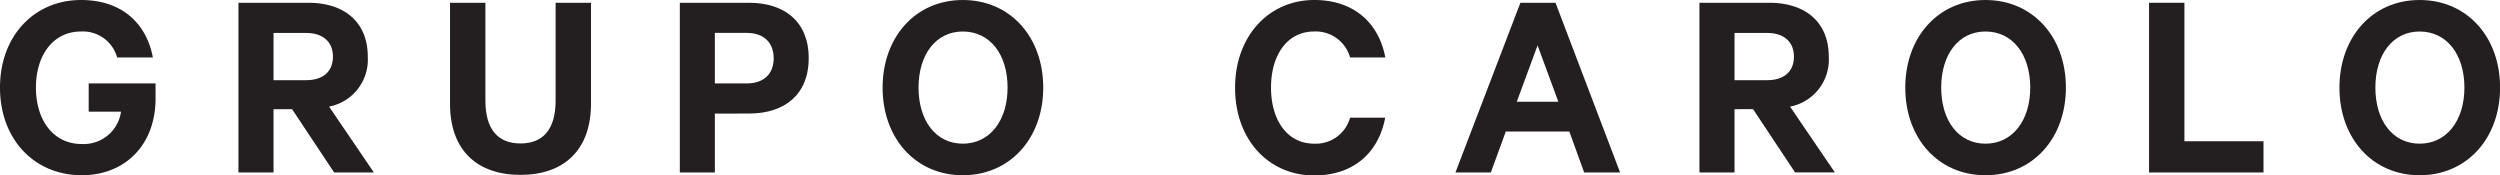 <svg xmlns="http://www.w3.org/2000/svg" viewBox="0 0 361.09 25.31"><defs><style>.cls-1{fill:#231f20;}</style></defs><title>Recurso 36</title><g id="Capa_2" data-name="Capa 2"><g id="Capa_1-2" data-name="Capa 1"><g id="_Grupo_" data-name="&lt;Grupo&gt;"><path id="_Trazado_compuesto_" data-name="&lt;Trazado compuesto&gt;" class="cls-1" d="M12.81,16.13V12.05h9.66v2.16c0,6.79-4.47,11.1-10.66,11.1C5,25.31,0,20.16,0,12.65S5,0,11.7,0c5.91,0,9.46,3.39,10.38,8.3H16.92A5.13,5.13,0,0,0,11.7,4.55c-4,0-6.51,3.39-6.51,8.1S7.7,20.8,11.81,20.8a5.44,5.44,0,0,0,5.67-4.67Z"/><path id="_Trazado_compuesto_2" data-name="&lt;Trazado compuesto&gt;" class="cls-1" d="M39.51,15.77v9.14H34.44V.4h10.1c5.15,0,8.58,2.75,8.58,7.78a6.91,6.91,0,0,1-5.59,7.22L54,24.91H48.26l-6.07-9.14Zm0-4.19h4.71c2.55,0,3.87-1.36,3.87-3.39s-1.32-3.43-3.87-3.43H39.51Z"/><path id="_Trazado_compuesto_3" data-name="&lt;Trazado compuesto&gt;" class="cls-1" d="M65,15V.4h5.11V14.53c0,4.19,1.84,6.19,5.07,6.19s5.07-2,5.07-6.19V.4h5.11V15c0,6.75-4,10.26-10.18,10.26S65,21.79,65,15Z"/><path id="_Trazado_compuesto_4" data-name="&lt;Trazado compuesto&gt;" class="cls-1" d="M103.25,16.41v8.5H98.19V.4h10c5.19,0,8.62,2.79,8.62,8s-3.43,8-8.62,8Zm4.59-11.66h-4.59v7.3h4.59c2.63,0,3.91-1.52,3.91-3.63S110.48,4.75,107.84,4.75Z"/><path id="_Trazado_compuesto_5" data-name="&lt;Trazado compuesto&gt;" class="cls-1" d="M139.06,25.31c-6.83,0-11.58-5.35-11.58-12.65S132.23,0,139.06,0s11.62,5.31,11.62,12.65S145.88,25.31,139.06,25.31Zm0-20.76c-3.87,0-6.39,3.31-6.39,8.1s2.51,8.1,6.39,8.1,6.47-3.31,6.47-8.1S143,4.55,139.06,4.55Z"/><path id="_Trazado_compuesto_6" data-name="&lt;Trazado compuesto&gt;" class="cls-1" d="M189.83,0c5.79,0,9.34,3.39,10.26,8.3H195a5.14,5.14,0,0,0-5.19-3.75c-3.91,0-6.23,3.43-6.23,8.1s2.32,8.1,6.23,8.1A5.13,5.13,0,0,0,195,17h5.07c-.92,4.95-4.47,8.34-10.26,8.34-6.55,0-11.42-5.15-11.42-12.65S183.28,0,189.83,0Z"/><path id="_Trazado_compuesto_7" data-name="&lt;Trazado compuesto&gt;" class="cls-1" d="M224.67.4,234,24.91h-5.19L226.67,19h-9.18l-2.16,5.91h-5.11L219.6.4Zm-5.59,14.29h6l-3-8.14Z"/><path id="_Trazado_compuesto_8" data-name="&lt;Trazado compuesto&gt;" class="cls-1" d="M250.53,15.77v9.14h-5.07V.4h10.1c5.15,0,8.58,2.75,8.58,7.78a6.91,6.91,0,0,1-5.59,7.22l6.47,9.5h-5.75l-6.07-9.14Zm0-4.19h4.71c2.55,0,3.87-1.36,3.87-3.39s-1.32-3.43-3.87-3.43h-4.71Z"/><path id="_Trazado_compuesto_9" data-name="&lt;Trazado compuesto&gt;" class="cls-1" d="M286.77,25.31c-6.83,0-11.58-5.35-11.58-12.65S279.95,0,286.77,0s11.62,5.31,11.62,12.65S293.6,25.31,286.77,25.31Zm0-20.76c-3.87,0-6.39,3.31-6.39,8.1s2.51,8.1,6.39,8.1,6.47-3.31,6.47-8.1S290.69,4.55,286.77,4.55Z"/><path id="_Trazado_compuesto_10" data-name="&lt;Trazado compuesto&gt;" class="cls-1" d="M310.4.4h5.11v20h11.42v4.51H310.4Z"/><path id="_Trazado_compuesto_11" data-name="&lt;Trazado compuesto&gt;" class="cls-1" d="M349.48,25.31c-6.83,0-11.58-5.35-11.58-12.65S342.65,0,349.48,0s11.62,5.31,11.62,12.65S356.3,25.31,349.48,25.31Zm0-20.76c-3.87,0-6.39,3.31-6.39,8.1s2.51,8.1,6.39,8.1,6.47-3.31,6.47-8.1S353.39,4.55,349.48,4.55Z"/></g></g></g></svg>
